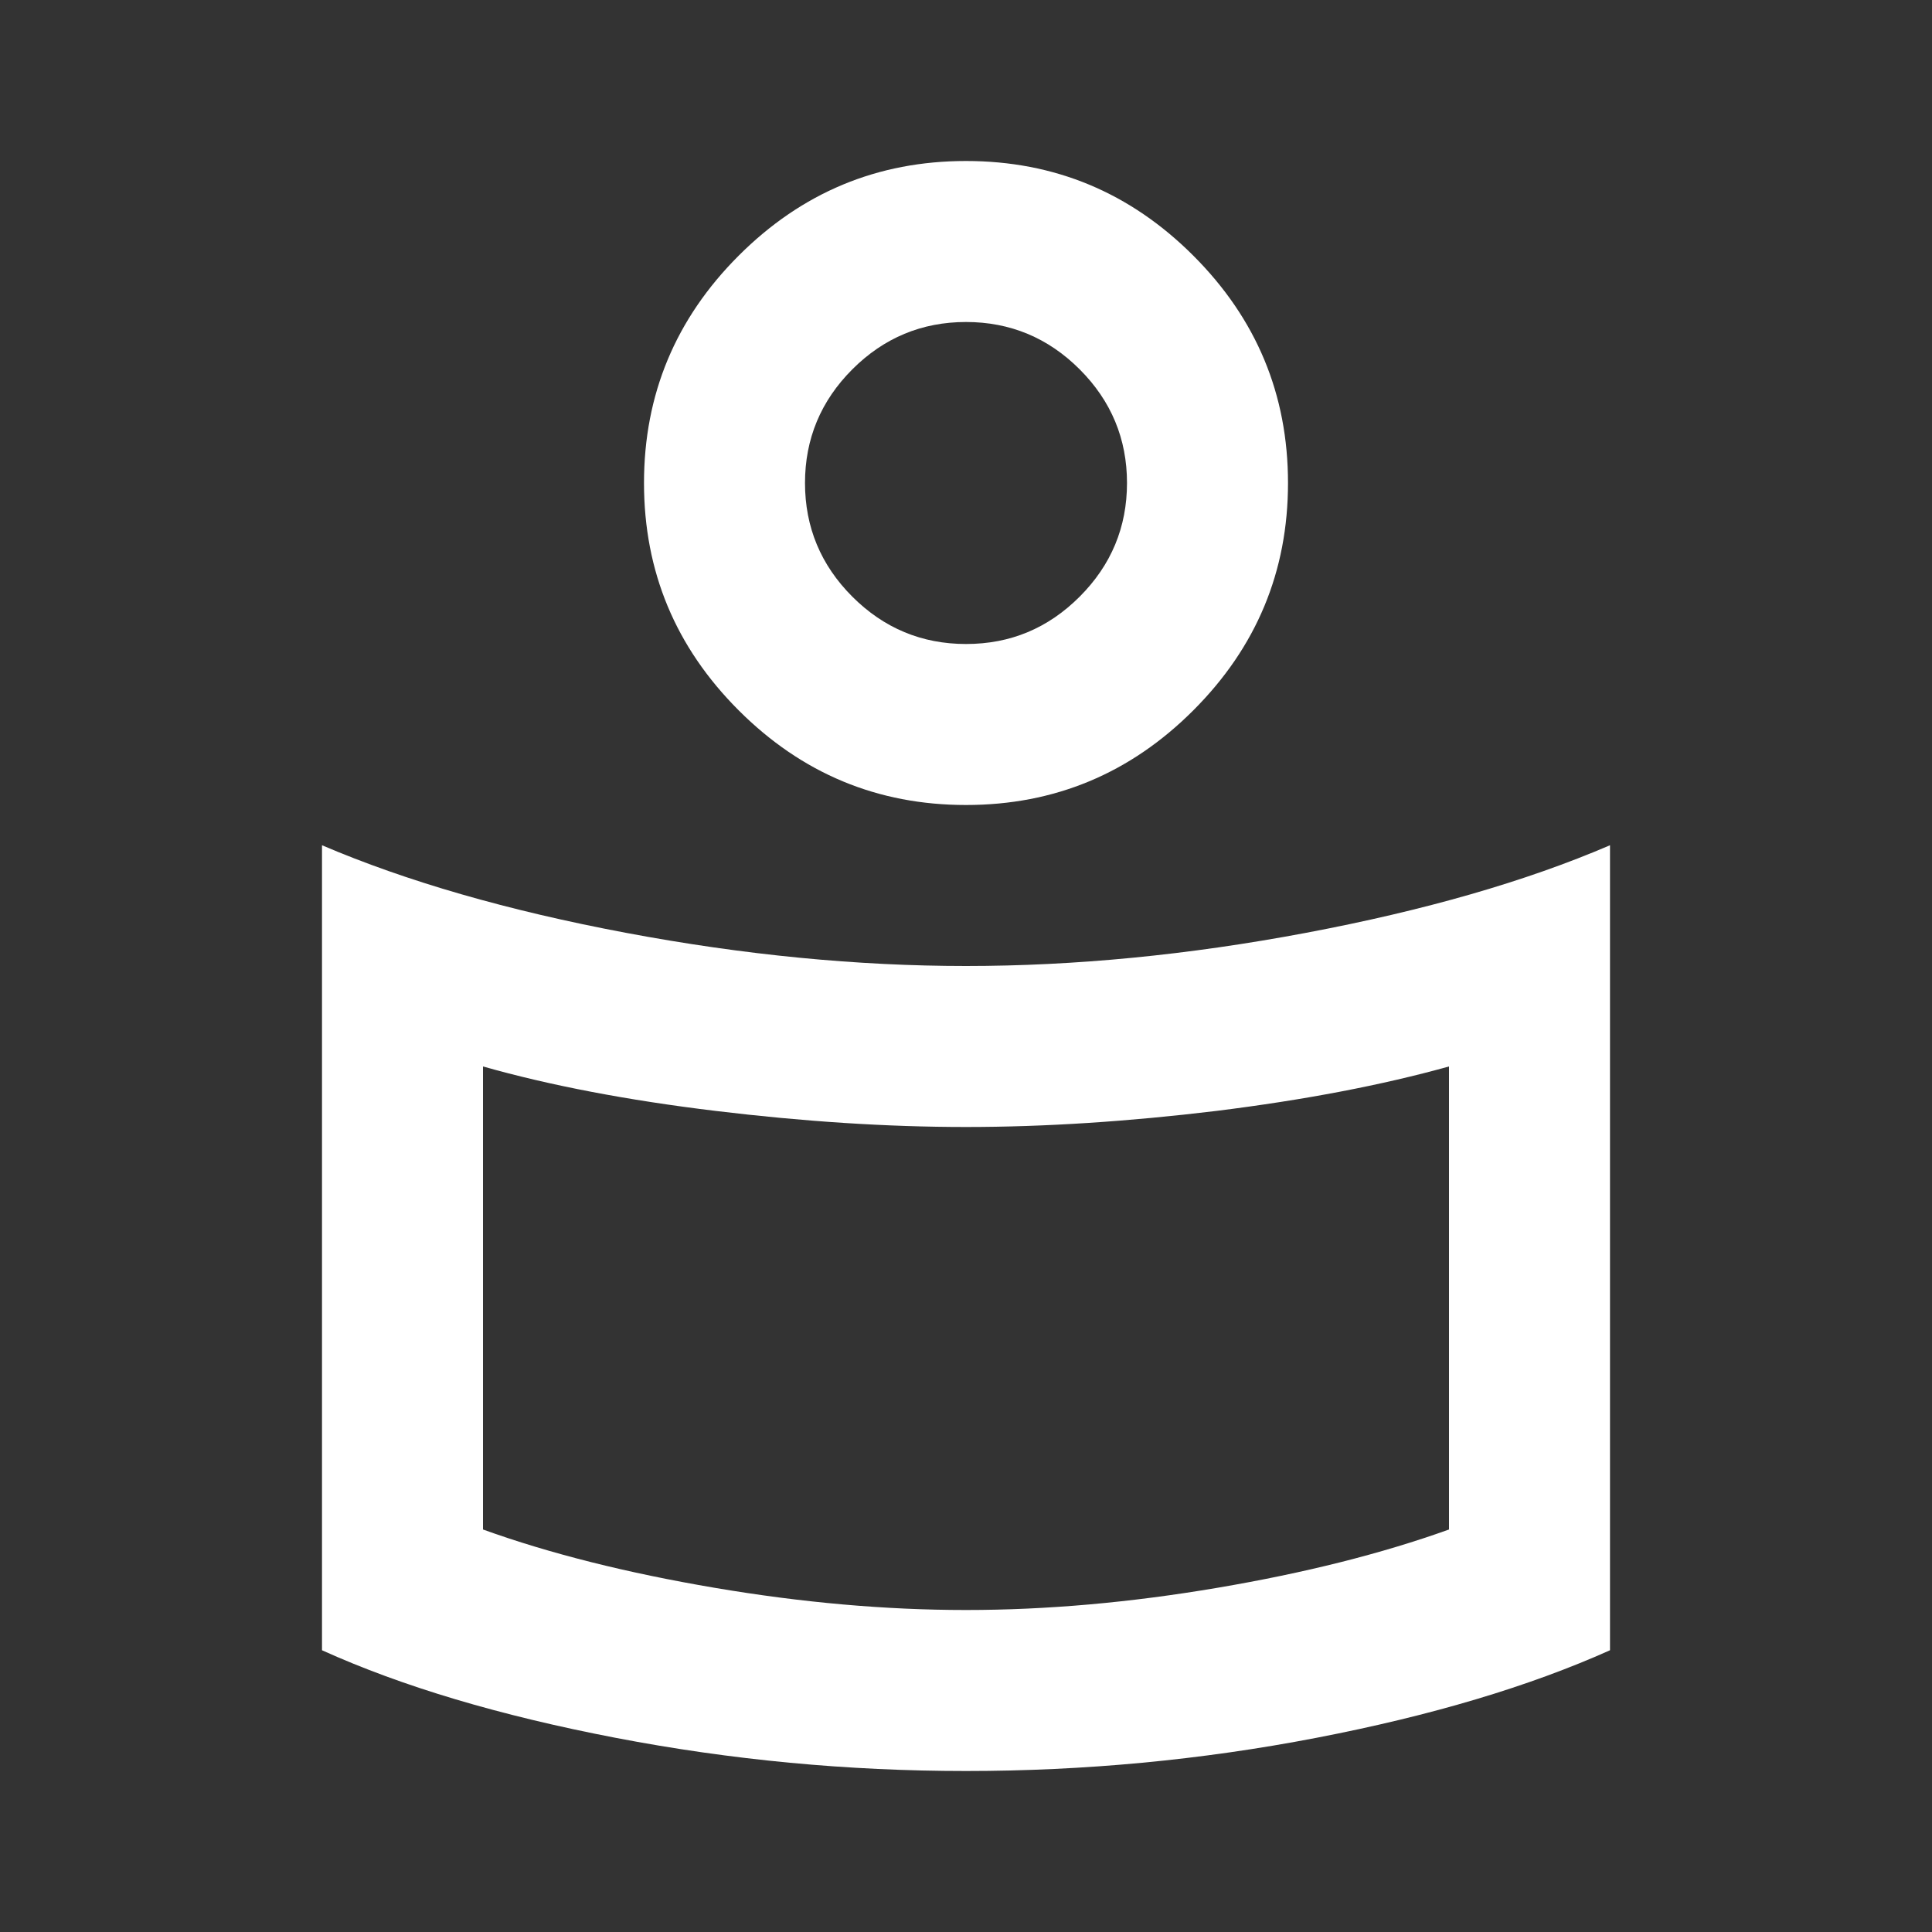 <?xml version="1.0" encoding="UTF-8"?><svg id="_圖層_1" xmlns="http://www.w3.org/2000/svg" xmlns:xlink="http://www.w3.org/1999/xlink" viewBox="0 0 60 60"><rect x="0" y="0" width="60" height="60" fill="#333333" stroke="none"/><defs><style>.cls-1{fill:#fff;}.cls-2{fill:none;mask:url(#mask);}.cls-3{fill:#d9d9d9;}</style><mask id="mask" x="0" y="0" width="60" height="60" maskUnits="userSpaceOnUse"><g id="mask0_200_189"><rect class="cls-3" width="60" height="60"/></g></mask></defs><g class="cls-2"><path class="cls-1" d="m30,30c3.38,0,6.9-.34,10.56-1.03s6.81-1.59,9.44-2.72v25c-2.5,1.12-5.54,2.03-9.12,2.72s-7.21,1.03-10.88,1.03-7.29-.34-10.88-1.03-6.62-1.59-9.12-2.72v-25c2.62,1.12,5.77,2.03,9.44,2.72s7.19,1.03,10.56,1.03Zm15,17.5v-14.38c-2.08.58-4.49,1.04-7.22,1.38-2.73.33-5.32.5-7.78.5s-5.05-.17-7.78-.5c-2.73-.33-5.14-.79-7.22-1.38v14.38c2.08.75,4.48,1.35,7.19,1.81s5.31.69,7.81.69,5.1-.23,7.81-.69,5.1-1.06,7.19-1.81ZM30,5c2.75,0,5.1.98,7.06,2.94s2.94,4.31,2.94,7.06-.98,5.1-2.94,7.06-4.31,2.94-7.06,2.94-5.1-.98-7.06-2.94-2.94-4.31-2.94-7.06.98-5.1,2.94-7.06,4.31-2.94,7.06-2.94Zm0,15c1.38,0,2.55-.49,3.53-1.47.98-.98,1.47-2.16,1.47-3.53s-.49-2.55-1.47-3.53c-.98-.98-2.16-1.47-3.53-1.47s-2.55.49-3.53,1.47c-.98.98-1.47,2.16-1.47,3.53s.49,2.55,1.47,3.53c.98.98,2.16,1.47,3.53,1.47Z"/></g></svg>